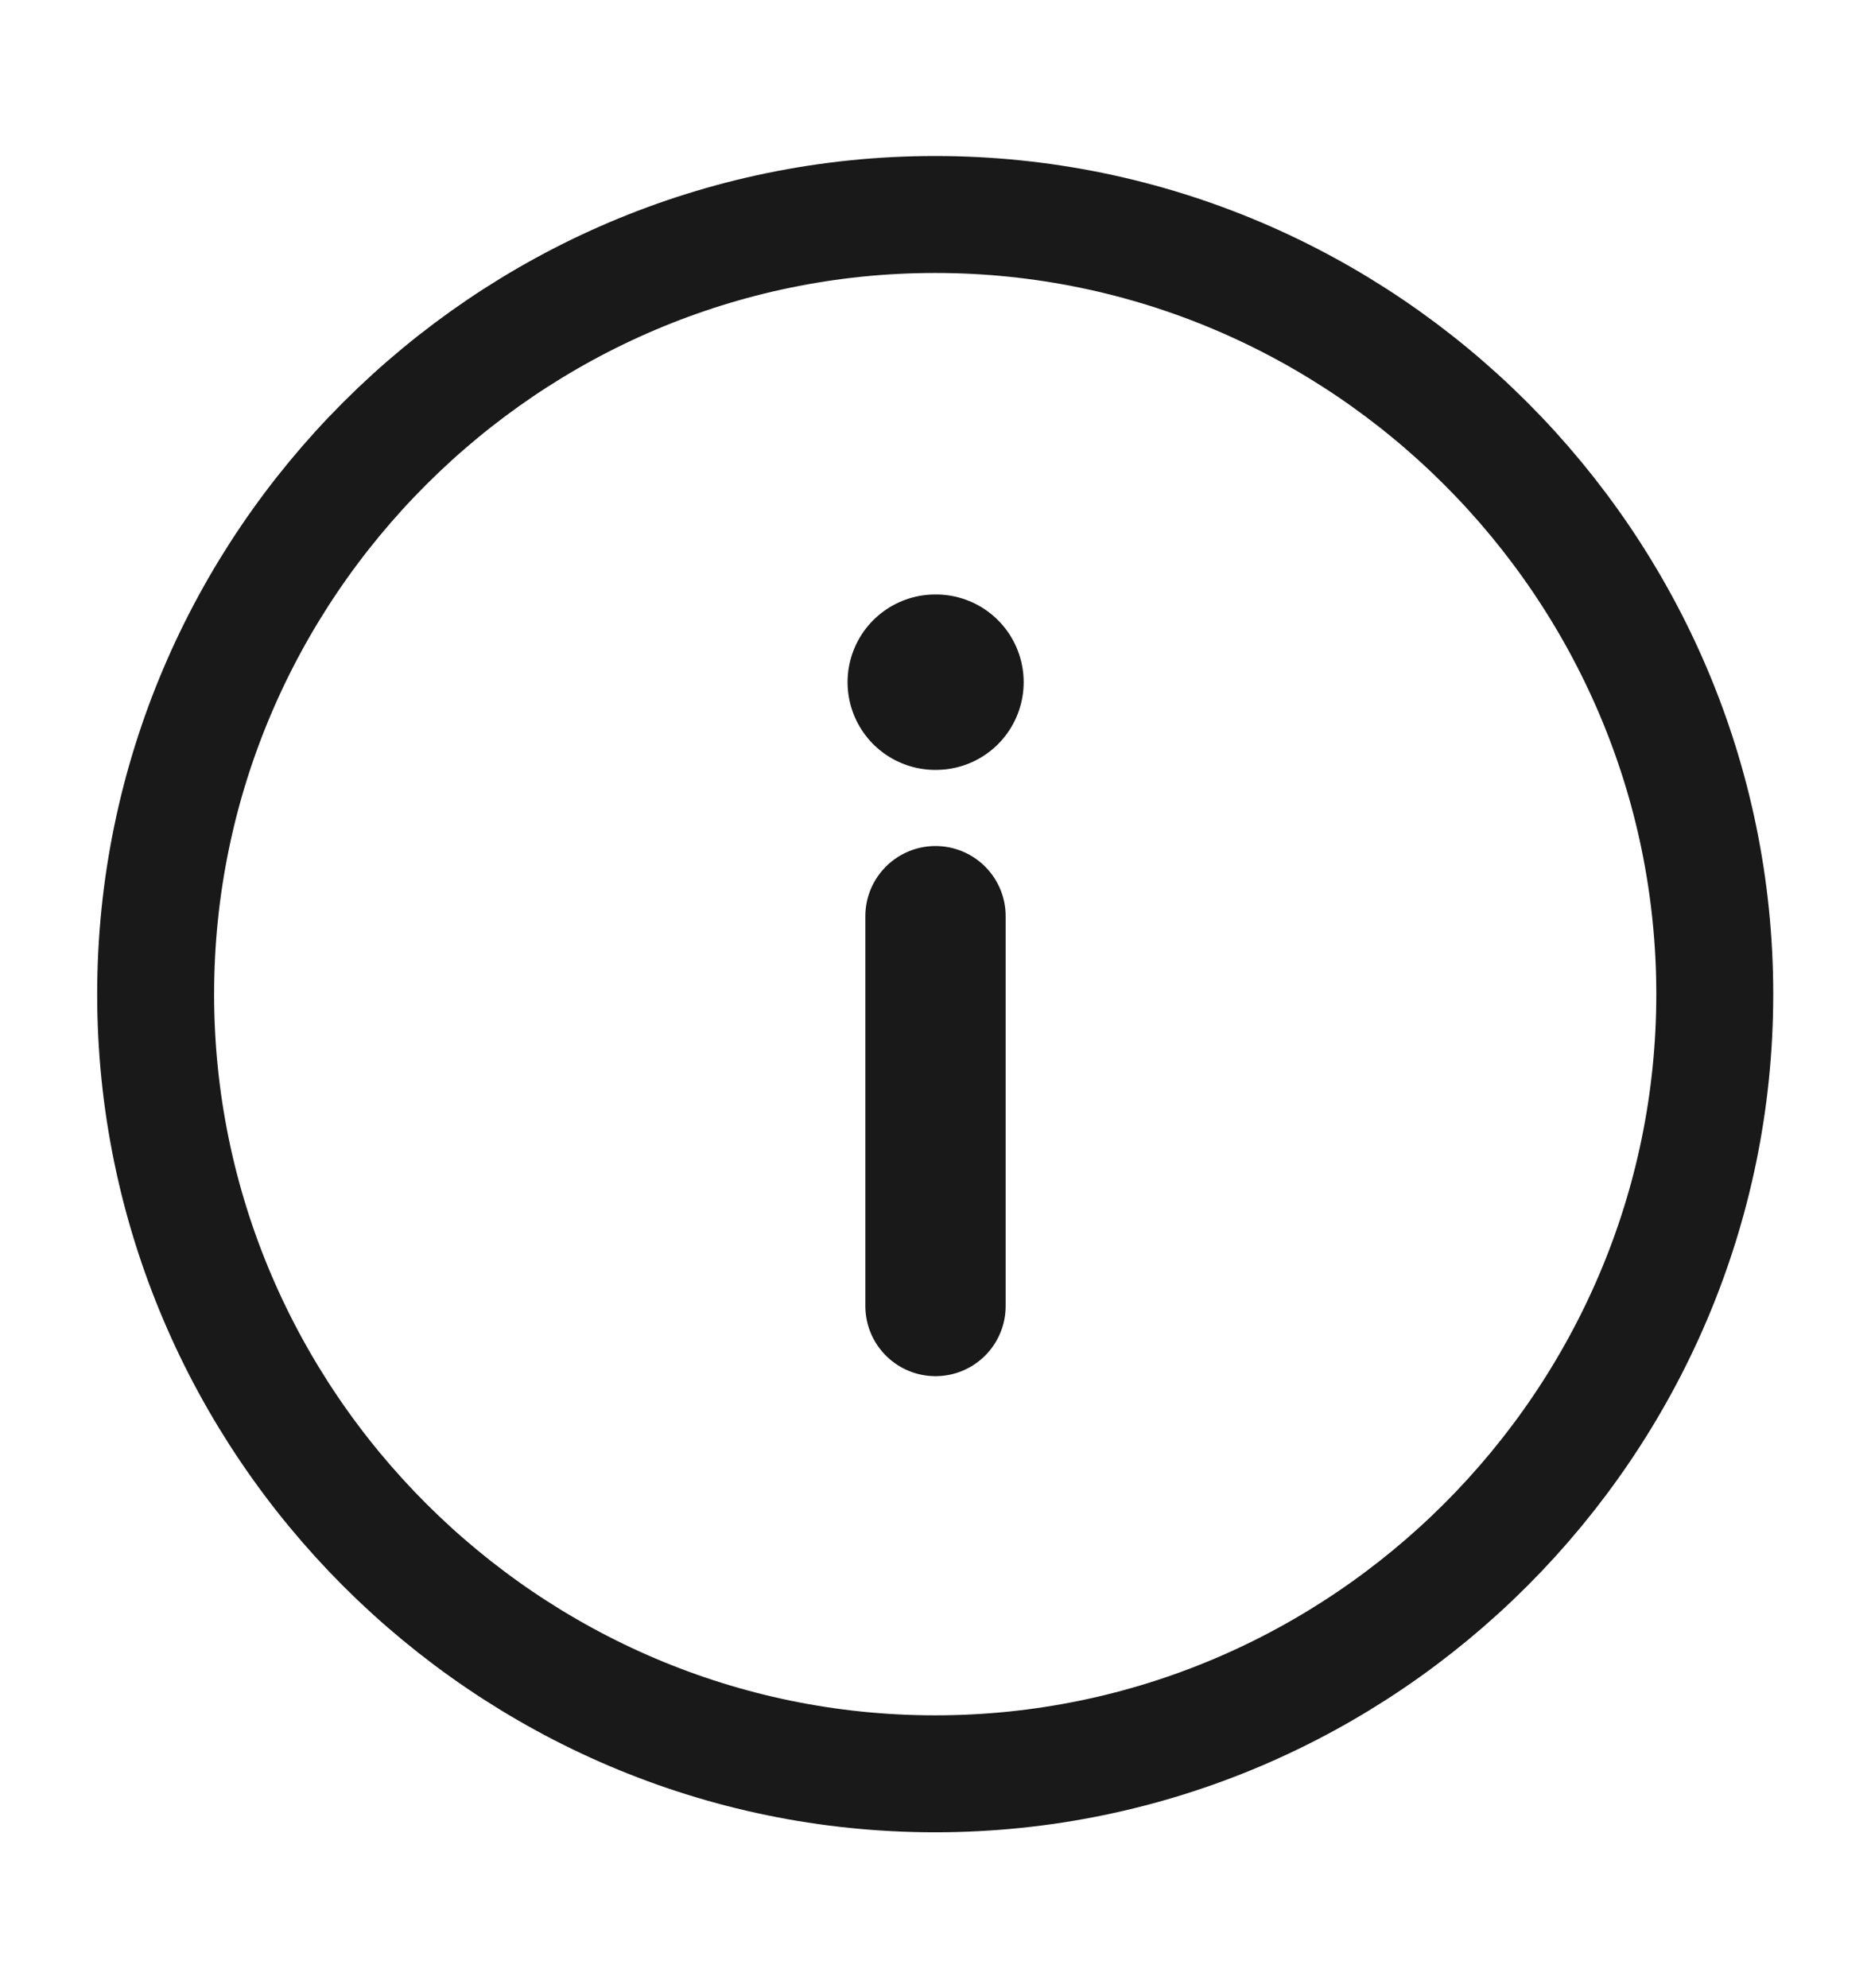 <svg xmlns="http://www.w3.org/2000/svg" width="16" height="17" viewBox="0 0 16 17" fill="none">
    <path d="M7.997 1.834C4.331 1.834 1.331 4.834 1.331 8.501C1.331 12.167 4.331 15.167 7.997 15.167C11.664 15.167 14.664 12.167 14.664 8.501C14.664 4.834 11.664 1.834 7.997 1.834Z" stroke="#191919" stroke-linecap="round" stroke-linejoin="round"/>
    <path d="M8 11.167L8 7.834" stroke="#191919" stroke-width="1.2" stroke-linecap="round" stroke-linejoin="round"/>
    <path d="M8.004 5.833L7.998 5.833" stroke="#191919" stroke-width="1.5" stroke-linecap="round" stroke-linejoin="round"/>
</svg>